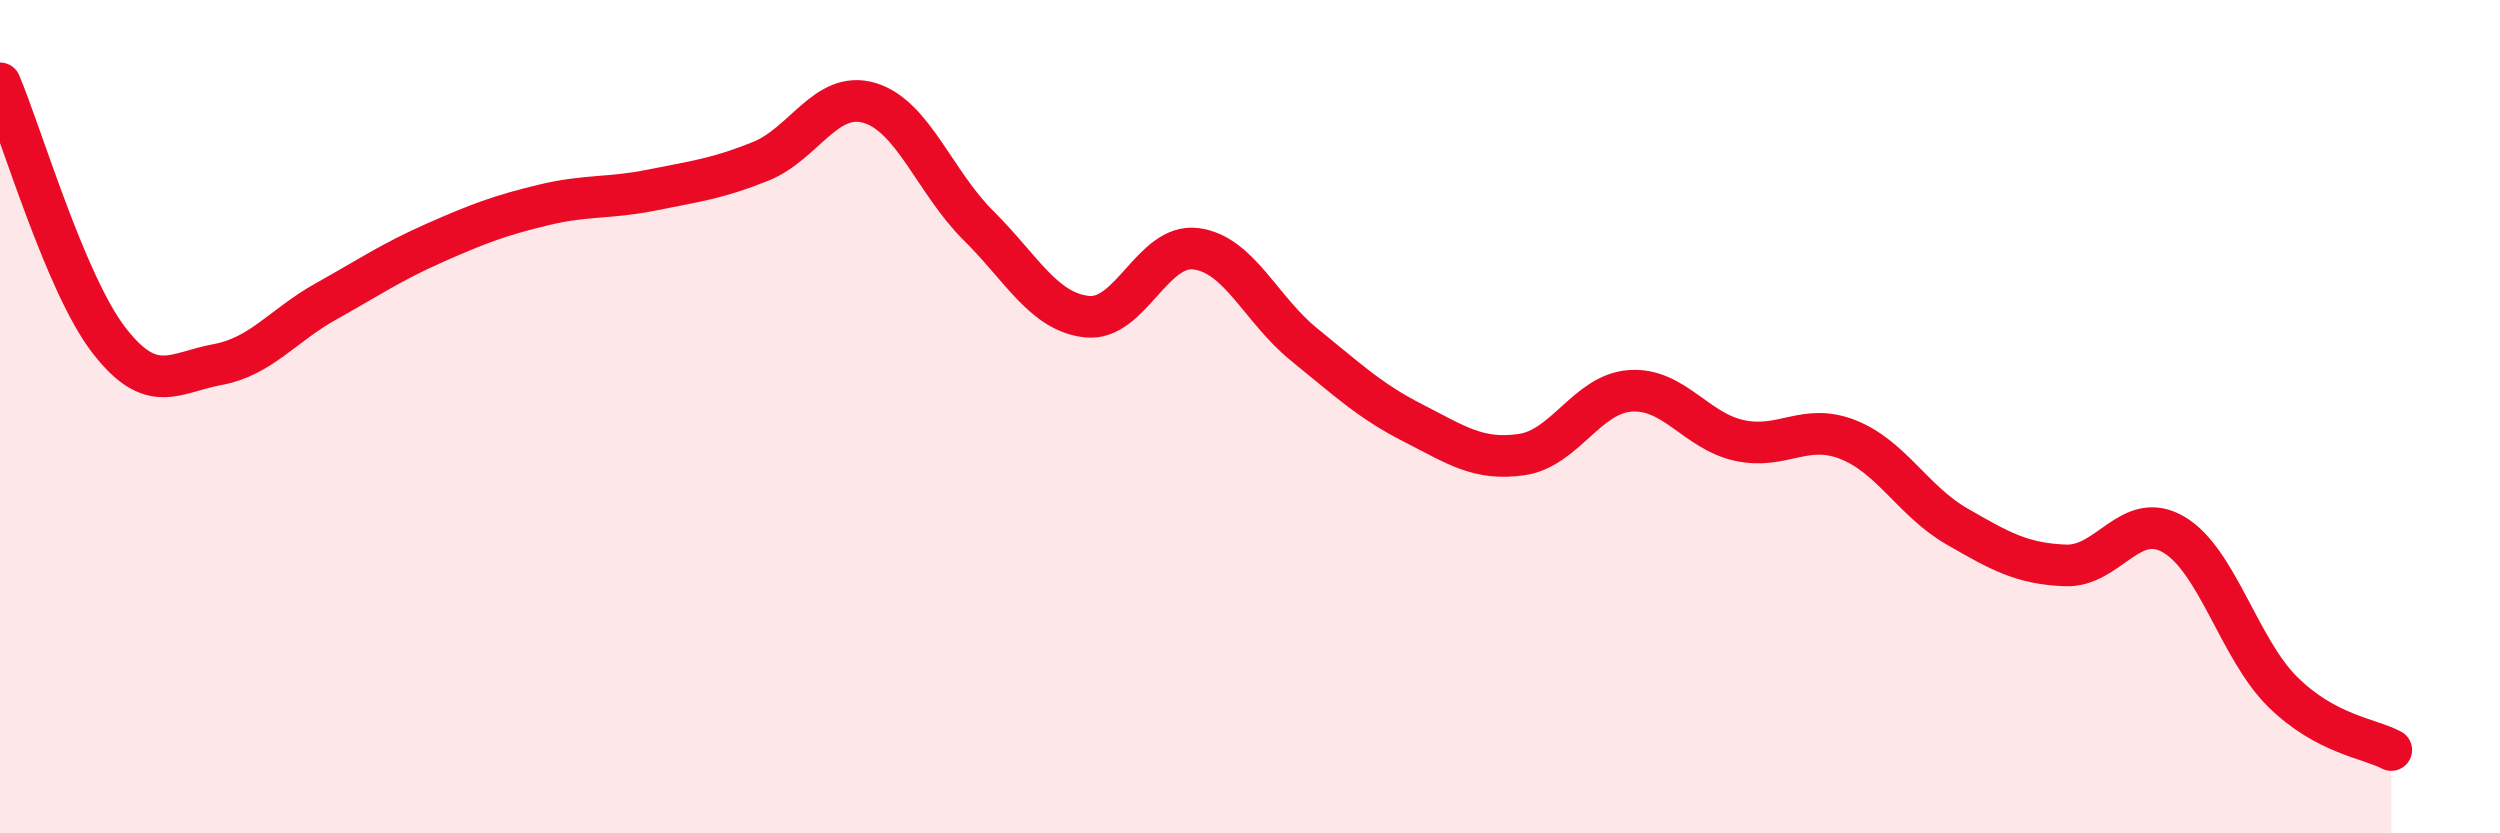 
    <svg width="60" height="20" viewBox="0 0 60 20" xmlns="http://www.w3.org/2000/svg">
      <path
        d="M 0,2 C 0.52,3.23 1.57,6.81 2.61,8.16 C 3.65,9.51 4.18,8.94 5.22,8.75 C 6.26,8.56 6.79,7.81 7.83,7.23 C 8.87,6.65 9.39,6.29 10.43,5.83 C 11.47,5.37 12,5.17 13.04,4.92 C 14.08,4.67 14.61,4.77 15.65,4.56 C 16.69,4.35 17.22,4.29 18.26,3.87 C 19.3,3.45 19.83,2.16 20.87,2.47 C 21.91,2.78 22.44,4.38 23.48,5.41 C 24.52,6.44 25.05,7.49 26.09,7.6 C 27.13,7.71 27.66,5.84 28.7,5.97 C 29.74,6.1 30.26,7.43 31.3,8.27 C 32.34,9.11 32.87,9.62 33.91,10.15 C 34.95,10.68 35.48,11.06 36.52,10.91 C 37.56,10.76 38.09,9.45 39.13,9.38 C 40.17,9.31 40.7,10.34 41.74,10.57 C 42.78,10.8 43.31,10.14 44.35,10.55 C 45.39,10.96 45.92,12.03 46.96,12.63 C 48,13.23 48.53,13.53 49.57,13.57 C 50.61,13.61 51.13,12.22 52.17,12.83 C 53.21,13.44 53.74,15.57 54.78,16.6 C 55.82,17.63 56.87,17.72 57.39,18L57.39 20L0 20Z"
        fill="#EB0A25"
        opacity="0.1"
        stroke-linecap="round"
        stroke-linejoin="round"
      />
      <path
        d="M 0,2 C 0.52,3.23 1.57,6.81 2.61,8.16 C 3.65,9.51 4.18,8.94 5.22,8.75 C 6.26,8.56 6.79,7.81 7.83,7.23 C 8.87,6.65 9.39,6.29 10.43,5.83 C 11.47,5.37 12,5.17 13.04,4.92 C 14.08,4.67 14.61,4.77 15.65,4.56 C 16.69,4.35 17.22,4.29 18.26,3.87 C 19.3,3.45 19.83,2.16 20.87,2.47 C 21.91,2.78 22.44,4.38 23.48,5.41 C 24.52,6.44 25.05,7.49 26.09,7.6 C 27.13,7.71 27.66,5.84 28.7,5.97 C 29.74,6.1 30.26,7.43 31.3,8.27 C 32.34,9.11 32.87,9.62 33.91,10.15 C 34.95,10.68 35.48,11.06 36.52,10.91 C 37.56,10.76 38.09,9.45 39.13,9.38 C 40.17,9.31 40.7,10.34 41.74,10.57 C 42.78,10.8 43.31,10.14 44.35,10.55 C 45.39,10.96 45.92,12.03 46.96,12.63 C 48,13.23 48.53,13.53 49.57,13.57 C 50.61,13.61 51.13,12.22 52.17,12.83 C 53.21,13.44 53.74,15.57 54.78,16.6 C 55.82,17.63 56.87,17.72 57.39,18"
        stroke="#EB0A25"
        stroke-width="1"
        fill="none"
        stroke-linecap="round"
        stroke-linejoin="round"
      />
    </svg>
  